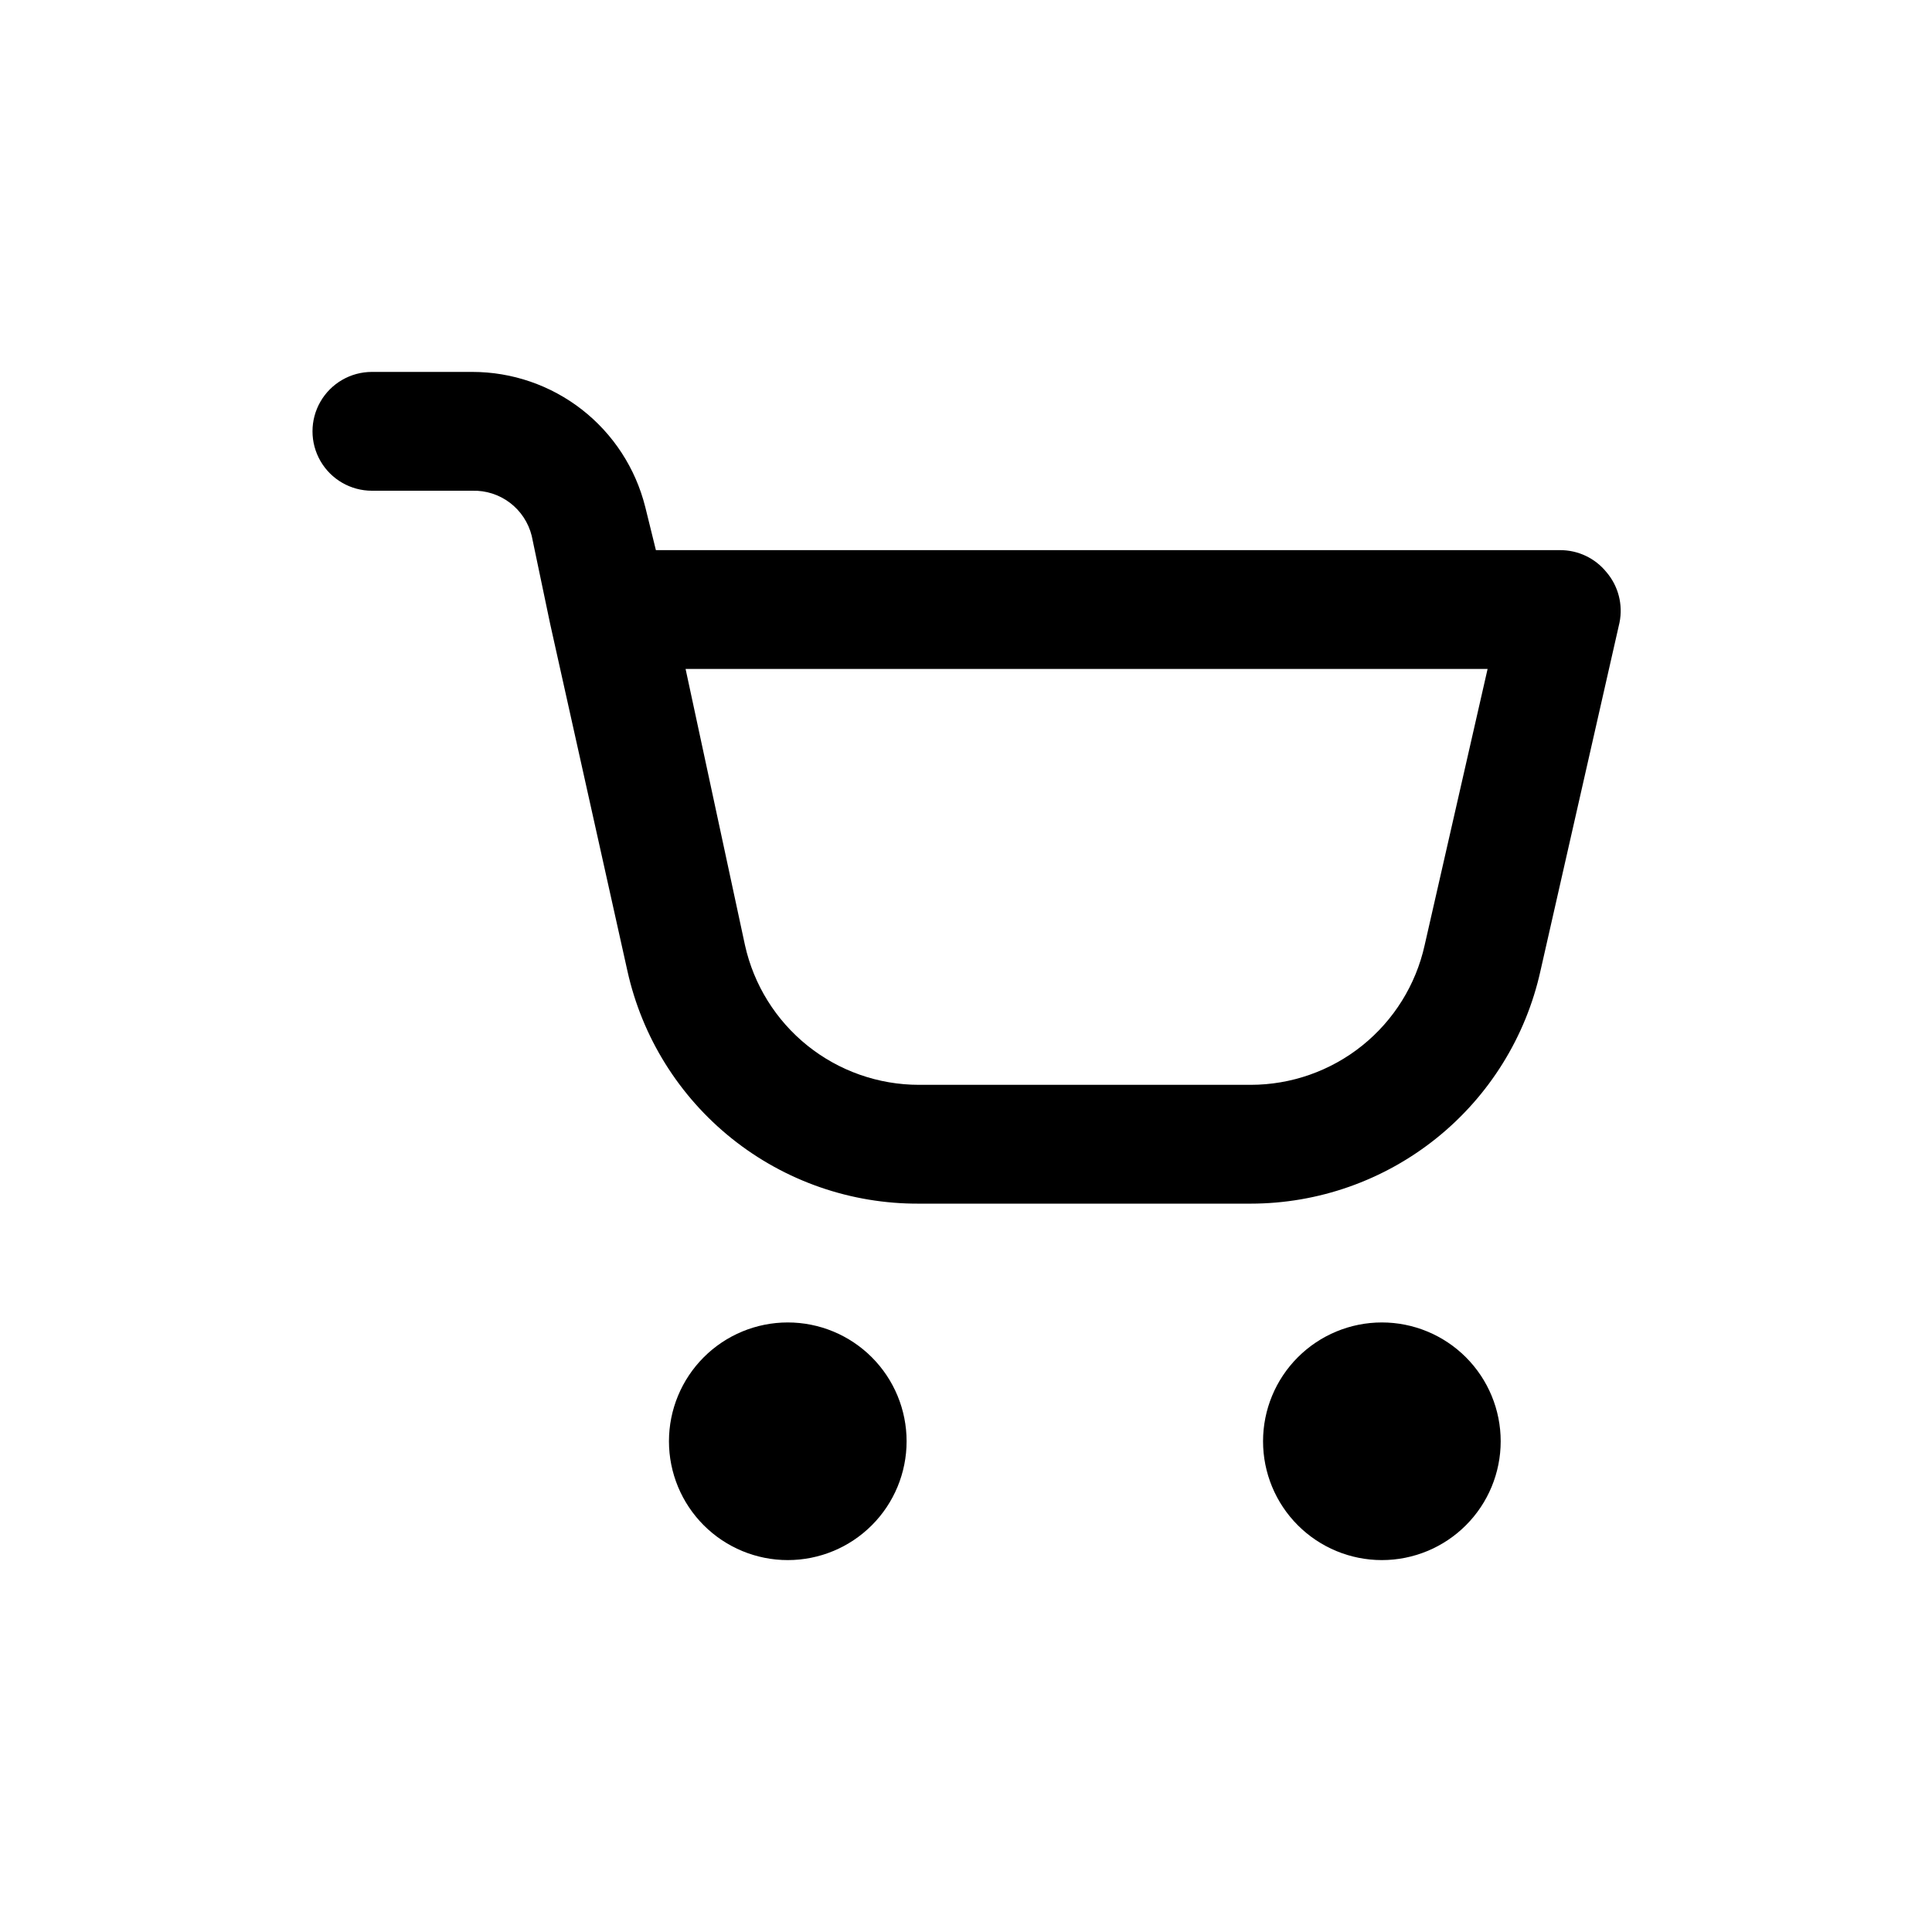 <?xml version="1.0" encoding="UTF-8"?>
<!-- Uploaded to: ICON Repo, www.svgrepo.com, Generator: ICON Repo Mixer Tools -->
<svg fill="#000000" width="800px" height="800px" version="1.1" viewBox="144 144 512 512" xmlns="http://www.w3.org/2000/svg">
 <g>
  <path d="m510.21 557.44c-8.352 0-16.359-3.316-22.266-9.223-5.906-5.902-9.223-13.914-9.223-22.266 0-8.348 3.316-16.359 9.223-22.266 5.906-5.902 13.914-9.223 22.266-9.223 8.352 0 16.359 3.32 22.266 9.223 5.906 5.906 9.223 13.918 9.223 22.266 0 8.352-3.316 16.363-9.223 22.266-5.906 5.906-13.914 9.223-22.266 9.223z"/>
  <path d="m352.77 557.44c-8.352 0-16.359-3.316-22.266-9.223-5.902-5.902-9.223-13.914-9.223-22.266 0-8.348 3.32-16.359 9.223-22.266 5.906-5.902 13.914-9.223 22.266-9.223s16.359 3.32 22.266 9.223c5.906 5.906 9.223 13.918 9.223 22.266 0 8.352-3.316 16.363-9.223 22.266-5.906 5.906-13.914 9.223-22.266 9.223z"/>
  <path d="m569.72 295.62c-3-3.703-7.516-5.844-12.281-5.828h-239.62l-2.832-11.492h-0.004c-2.562-10.211-8.461-19.273-16.762-25.75-8.301-6.473-18.527-9.988-29.055-9.988h-26.605c-5.625 0-10.824 3-13.637 7.871-2.812 4.871-2.812 10.875 0 15.746 2.812 4.871 8.012 7.871 13.637 7.871h26.605c3.598-0.105 7.121 1.023 9.988 3.203 2.863 2.176 4.894 5.269 5.758 8.762l4.879 23.301 20.469 91.945c3.887 17.574 13.68 33.285 27.746 44.516 14.066 11.23 31.559 17.301 49.559 17.203h87.852c17.918-0.008 35.297-6.129 49.266-17.352 13.969-11.219 23.695-26.871 27.562-44.367l20.941-92.262c0.969-4.754-0.309-9.691-3.465-13.379zm-48.176 98.871c-2.328 10.496-8.172 19.883-16.559 26.613-8.387 6.727-18.82 10.391-29.57 10.387h-87.852c-10.754 0.004-21.188-3.66-29.574-10.387-8.387-6.731-14.227-16.117-16.559-26.613l-15.742-73.211h212.54z"/>
 </g>
</svg>